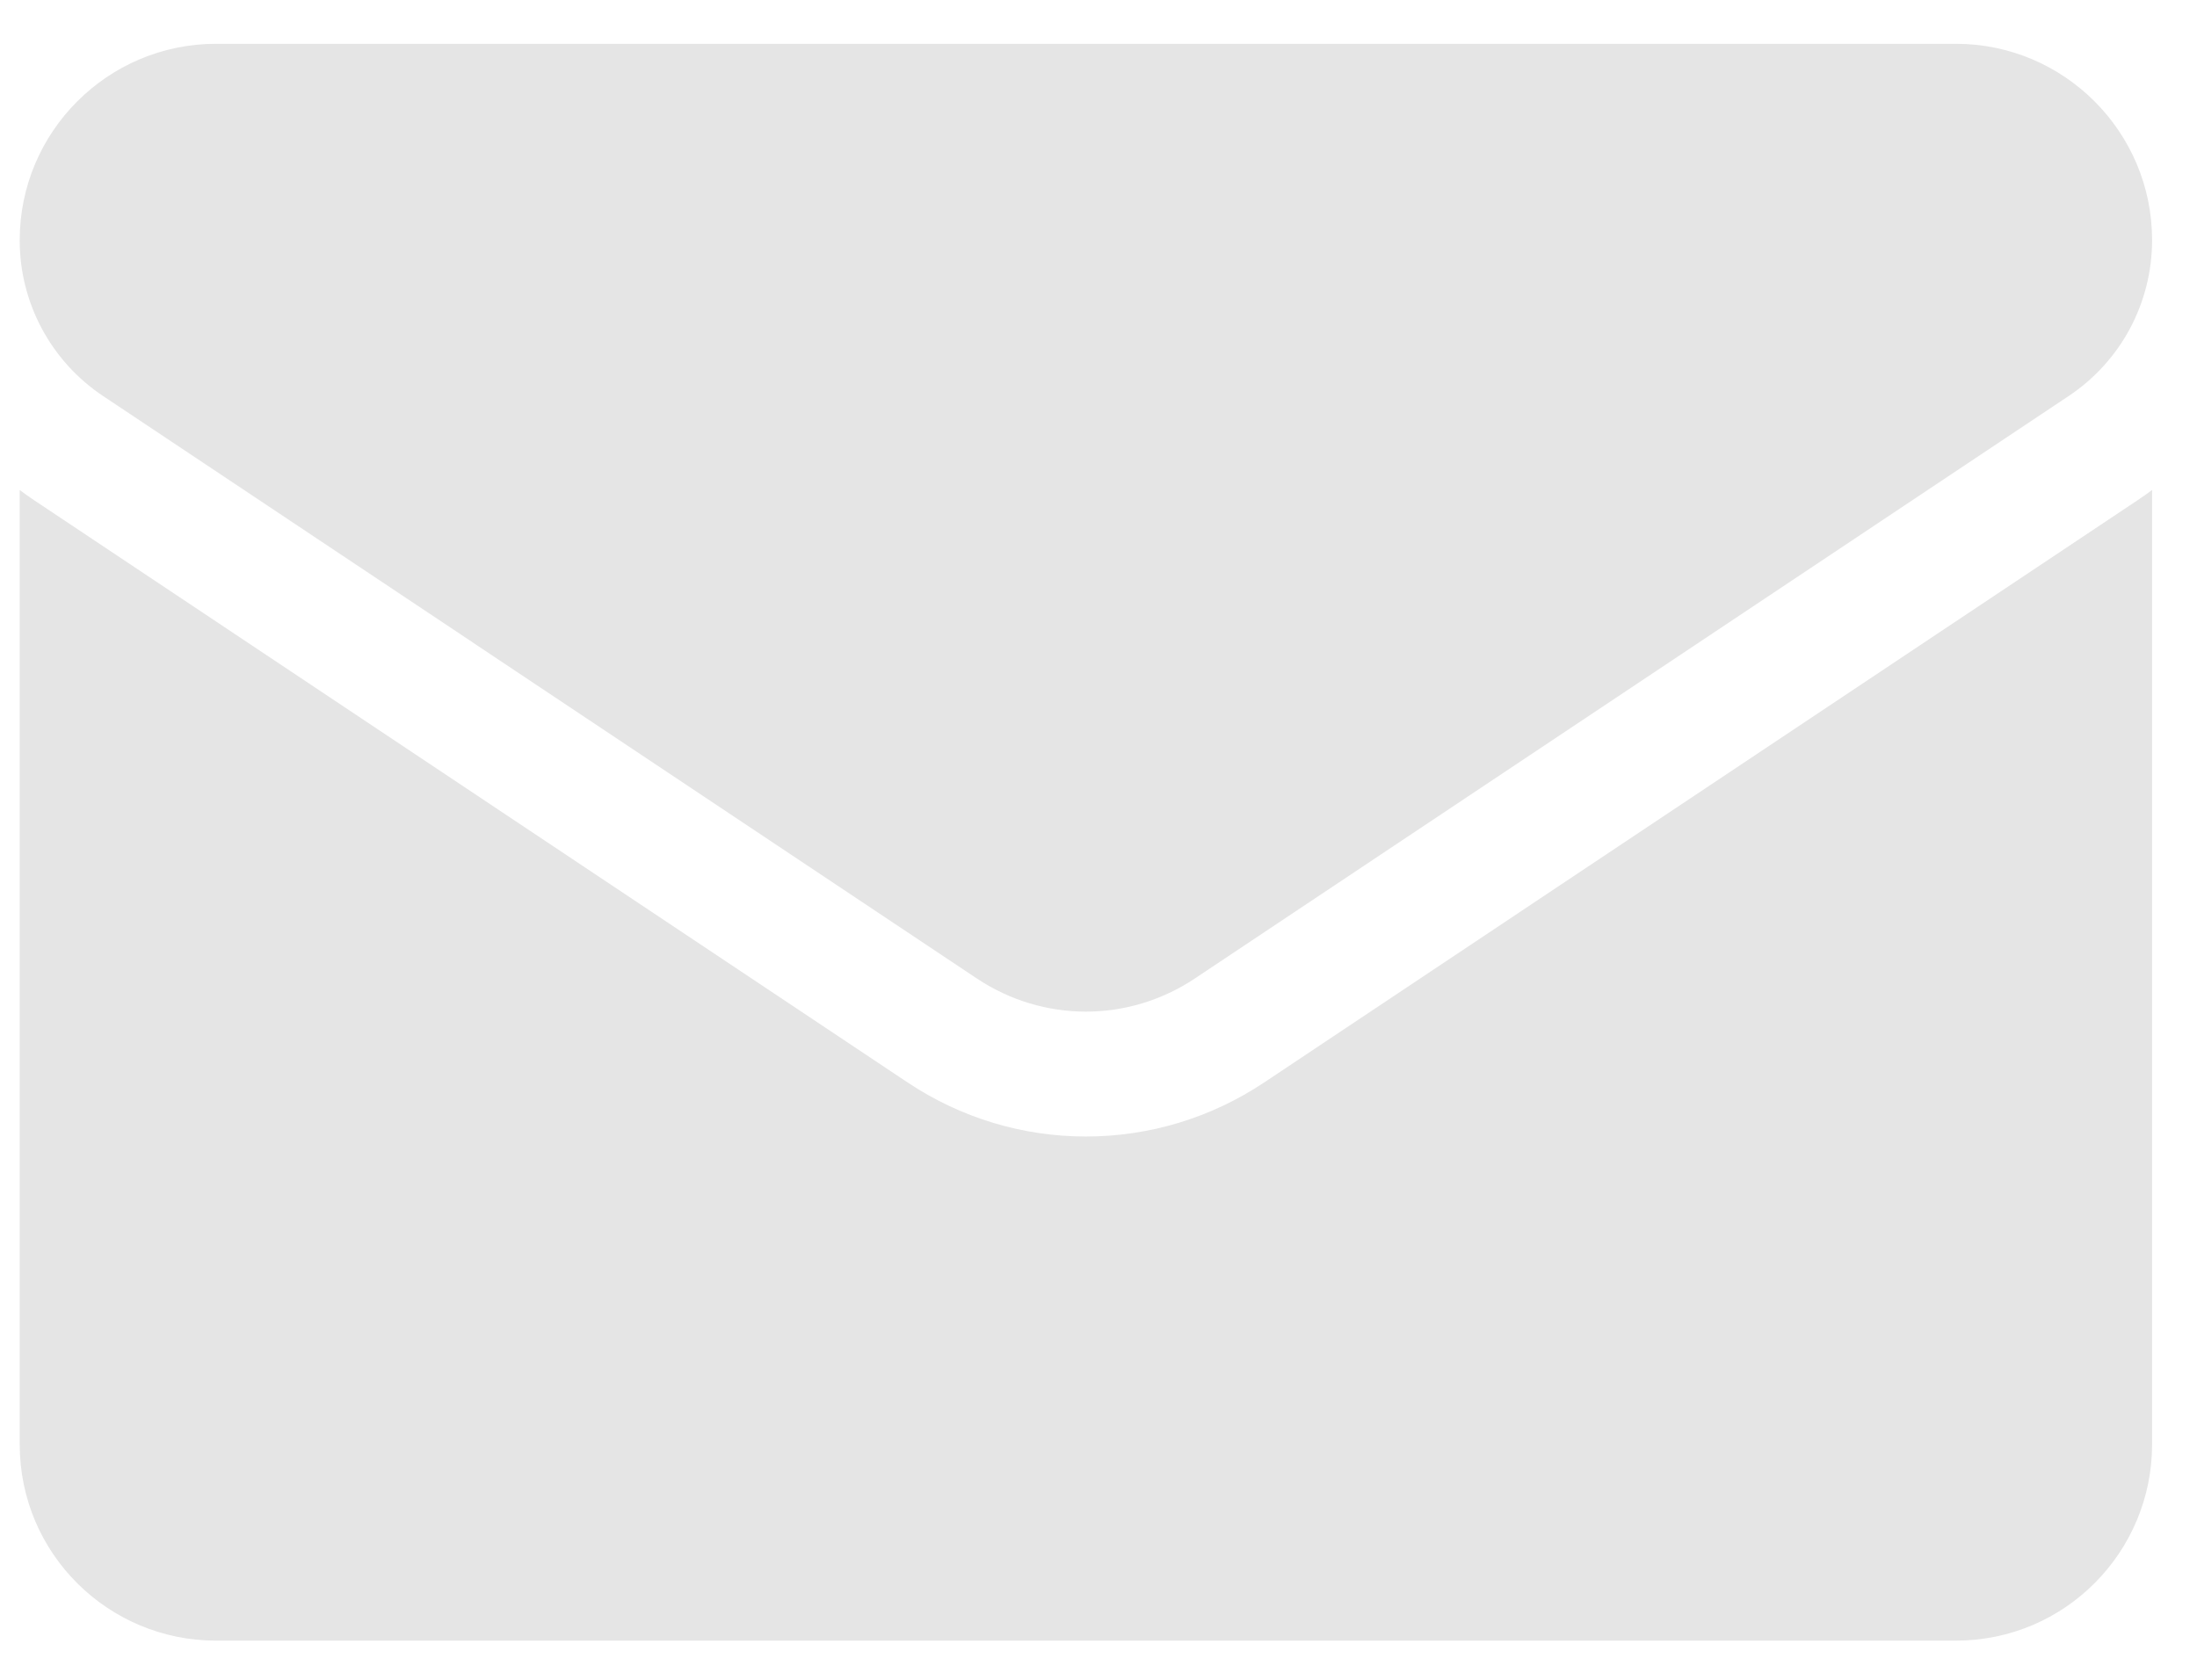 <svg width="34" height="26" viewBox="0 0 34 26" fill="none" xmlns="http://www.w3.org/2000/svg">
<path d="M19.563 16.755C18.742 17.302 17.788 17.591 16.805 17.591C15.822 17.591 14.868 17.302 14.047 16.755L0.524 7.74C0.45 7.69 0.376 7.638 0.305 7.584L0.305 22.356C0.305 24.05 1.679 25.394 3.343 25.394H30.267C31.96 25.394 33.305 24.02 33.305 22.356V7.584C33.233 7.638 33.159 7.69 33.084 7.74L19.563 16.755Z" fill="#E5E5E5"/>
<path d="M1.597 6.131L15.119 15.146C15.631 15.487 16.218 15.658 16.805 15.658C17.391 15.658 17.978 15.487 18.49 15.146L32.012 6.131C32.822 5.592 33.305 4.689 33.305 3.715C33.305 2.041 31.942 0.678 30.268 0.678H3.342C1.667 0.679 0.305 2.041 0.305 3.717C0.304 4.195 0.422 4.665 0.647 5.086C0.873 5.507 1.199 5.866 1.597 6.131Z" fill="#E5E5E5"/>
</svg>
